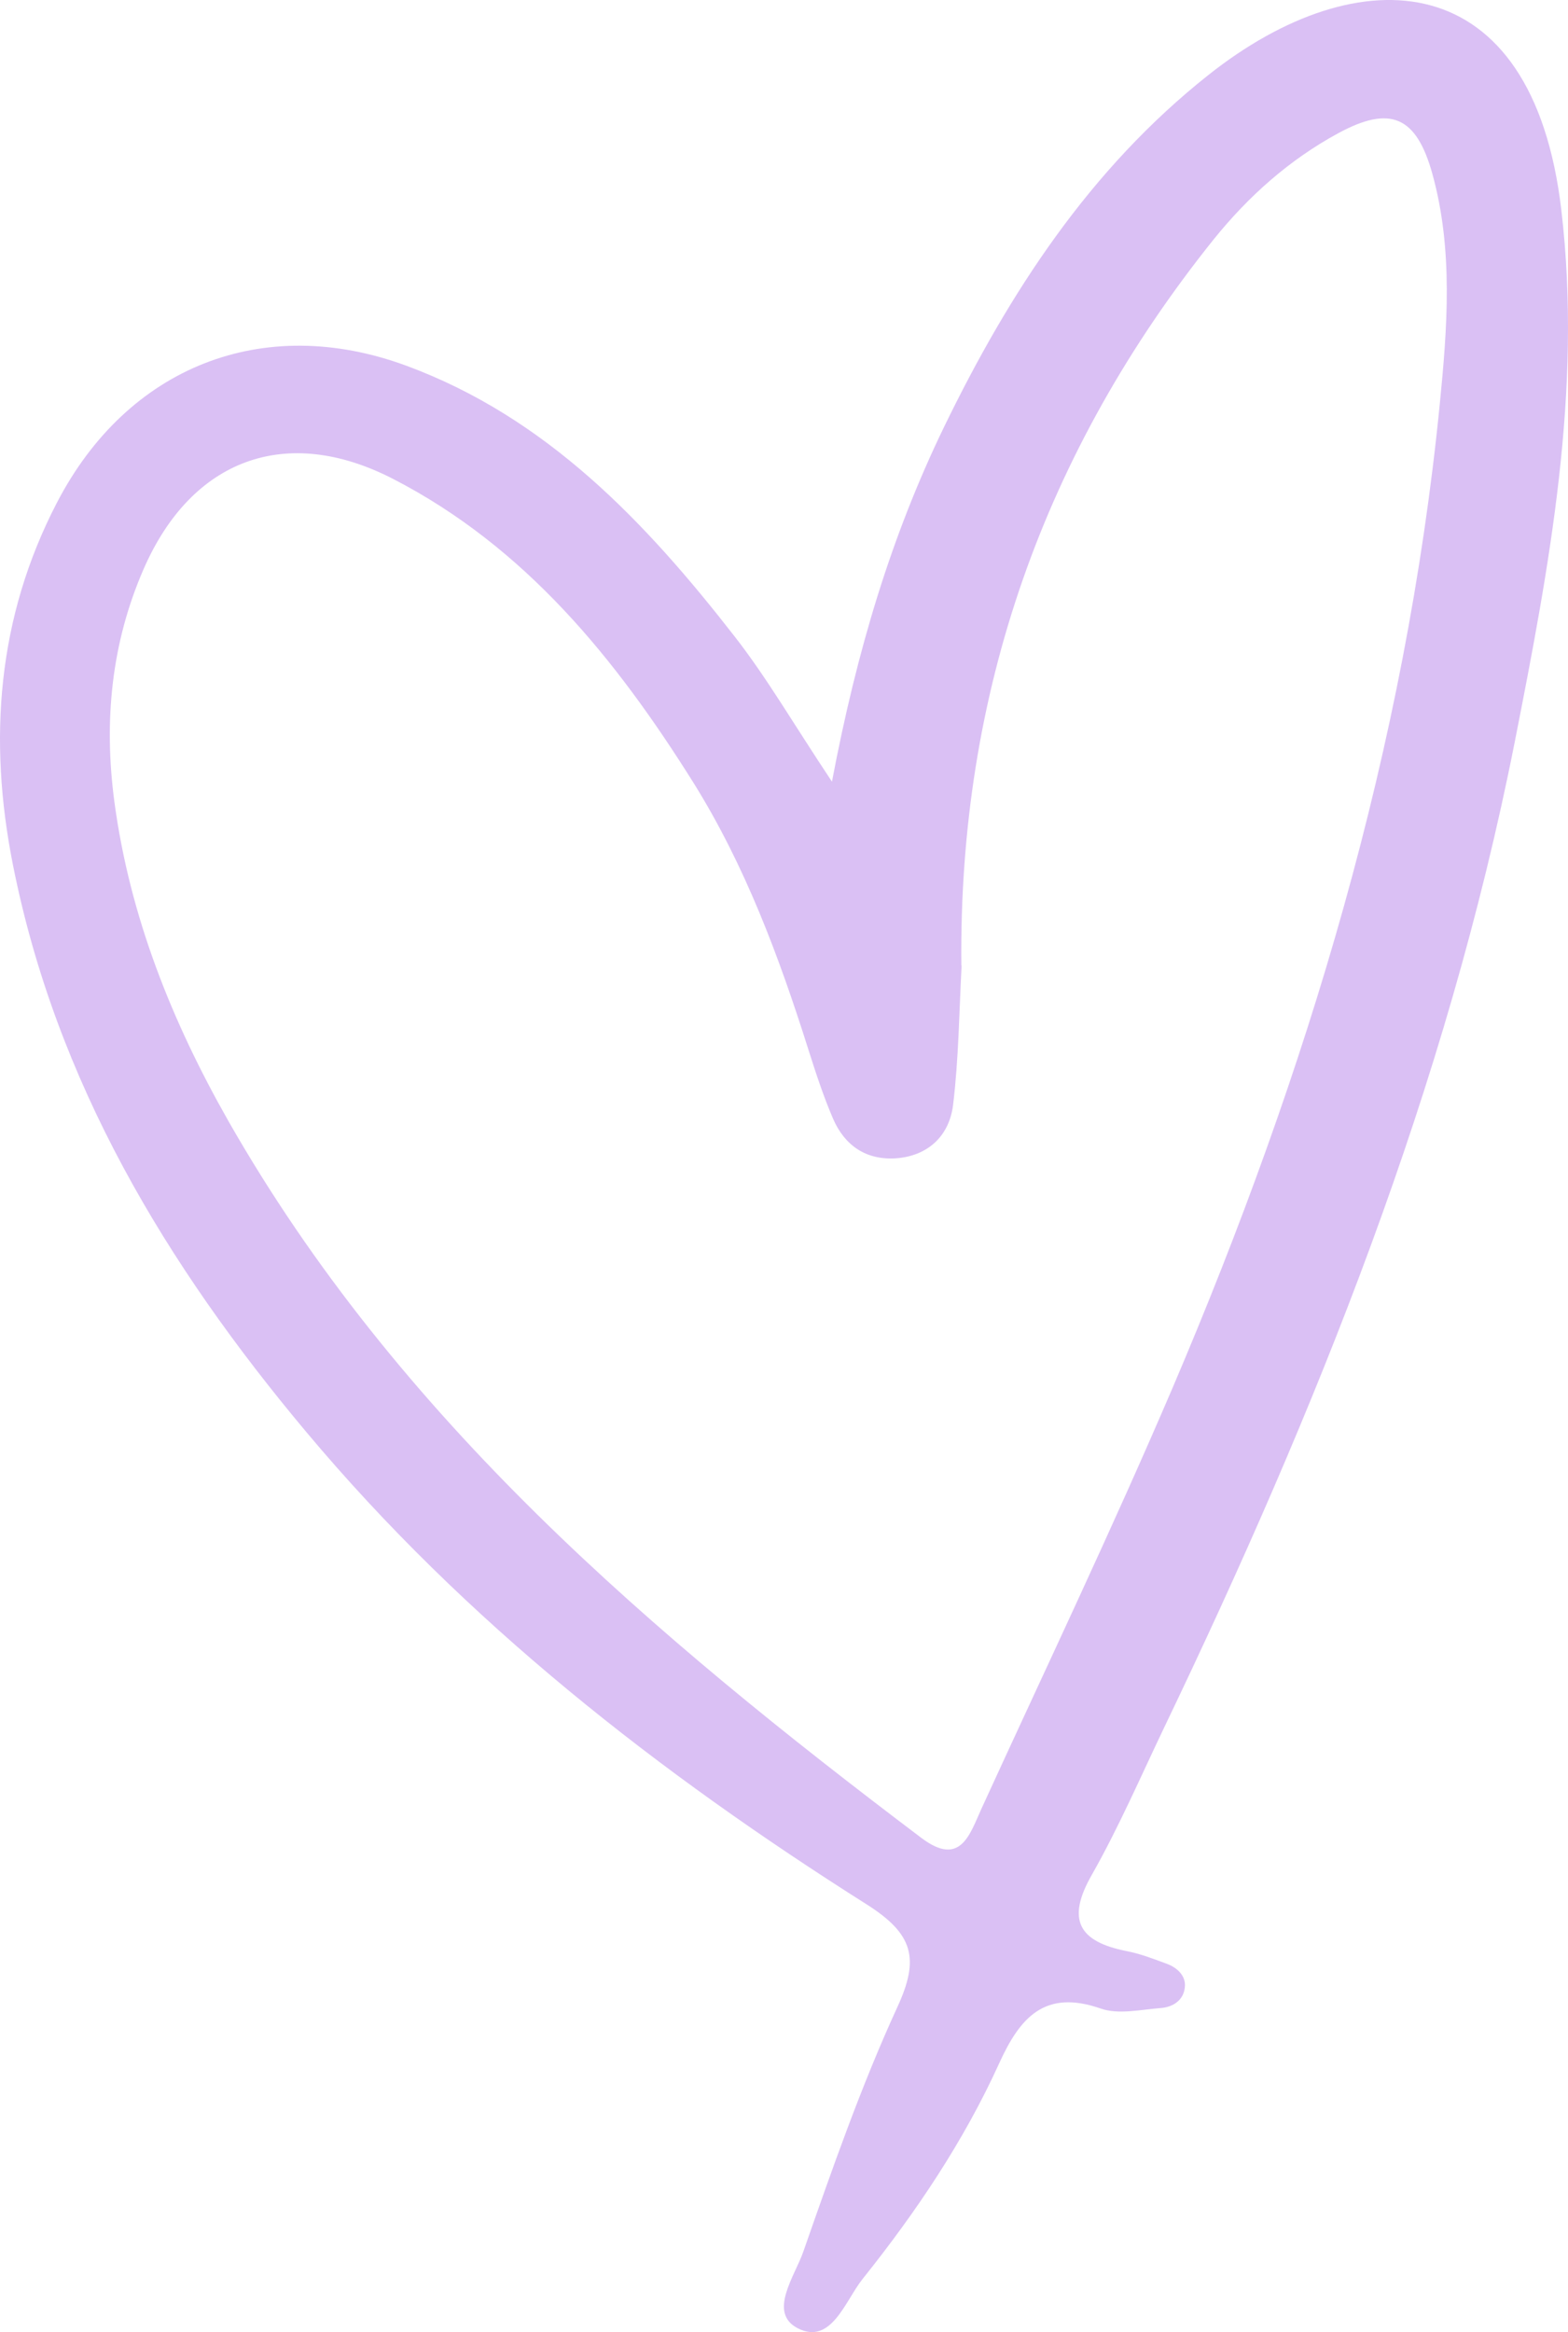 <svg xmlns="http://www.w3.org/2000/svg" width="37" height="55" viewBox="0 0 37 55" fill="none"><path d="M19.631 18.438C20.221 15.325 21.037 12.629 22.274 10.075C23.817 6.899 25.713 3.986 28.519 1.765C32.062 -1.042 36.164 -0.863 36.843 4.957C37.343 9.21 36.559 13.362 35.743 17.499C34.132 25.645 31.051 33.28 27.476 40.73C26.918 41.896 26.402 43.089 25.765 44.213C25.154 45.278 25.46 45.79 26.576 46.012C26.903 46.075 27.218 46.196 27.529 46.312C27.766 46.397 27.971 46.582 27.961 46.83C27.95 47.157 27.692 47.336 27.387 47.357C26.913 47.394 26.392 47.516 25.971 47.368C24.654 46.909 24.07 47.579 23.58 48.655C22.743 50.497 21.616 52.169 20.358 53.742C19.947 54.253 19.616 55.319 18.821 54.907C18.115 54.538 18.757 53.678 18.957 53.098C19.637 51.156 20.316 49.204 21.174 47.336C21.706 46.186 21.548 45.611 20.463 44.92C15.546 41.812 10.986 38.256 7.227 33.771C3.92 29.829 1.319 25.514 0.303 20.385C-0.281 17.441 -0.065 14.565 1.341 11.859C3.004 8.651 6.2 7.379 9.586 8.624C12.903 9.848 15.24 12.318 17.346 15.024C18.105 16 18.731 17.082 19.631 18.433V18.438ZM22.691 22.77C22.633 23.867 22.622 24.97 22.49 26.057C22.401 26.785 21.901 27.265 21.132 27.318C20.437 27.36 19.932 27.017 19.658 26.384C19.431 25.857 19.252 25.308 19.079 24.764C18.384 22.564 17.583 20.411 16.357 18.449C14.53 15.536 12.397 12.903 9.275 11.294C6.753 9.996 4.521 10.824 3.389 13.42C2.625 15.172 2.446 17.008 2.699 18.908C3.062 21.614 4.057 24.094 5.389 26.437C9.396 33.465 15.409 38.562 21.738 43.342C22.659 44.038 22.88 43.273 23.154 42.667C24.67 39.358 26.239 36.071 27.671 32.726C30.846 25.292 33.173 17.61 33.974 9.532C34.153 7.727 34.295 5.891 33.8 4.102C33.421 2.736 32.805 2.477 31.578 3.142C30.43 3.765 29.467 4.62 28.645 5.638C24.633 10.64 22.617 16.343 22.685 22.77H22.691Z" fill="#DAC0F4"></path></svg>
